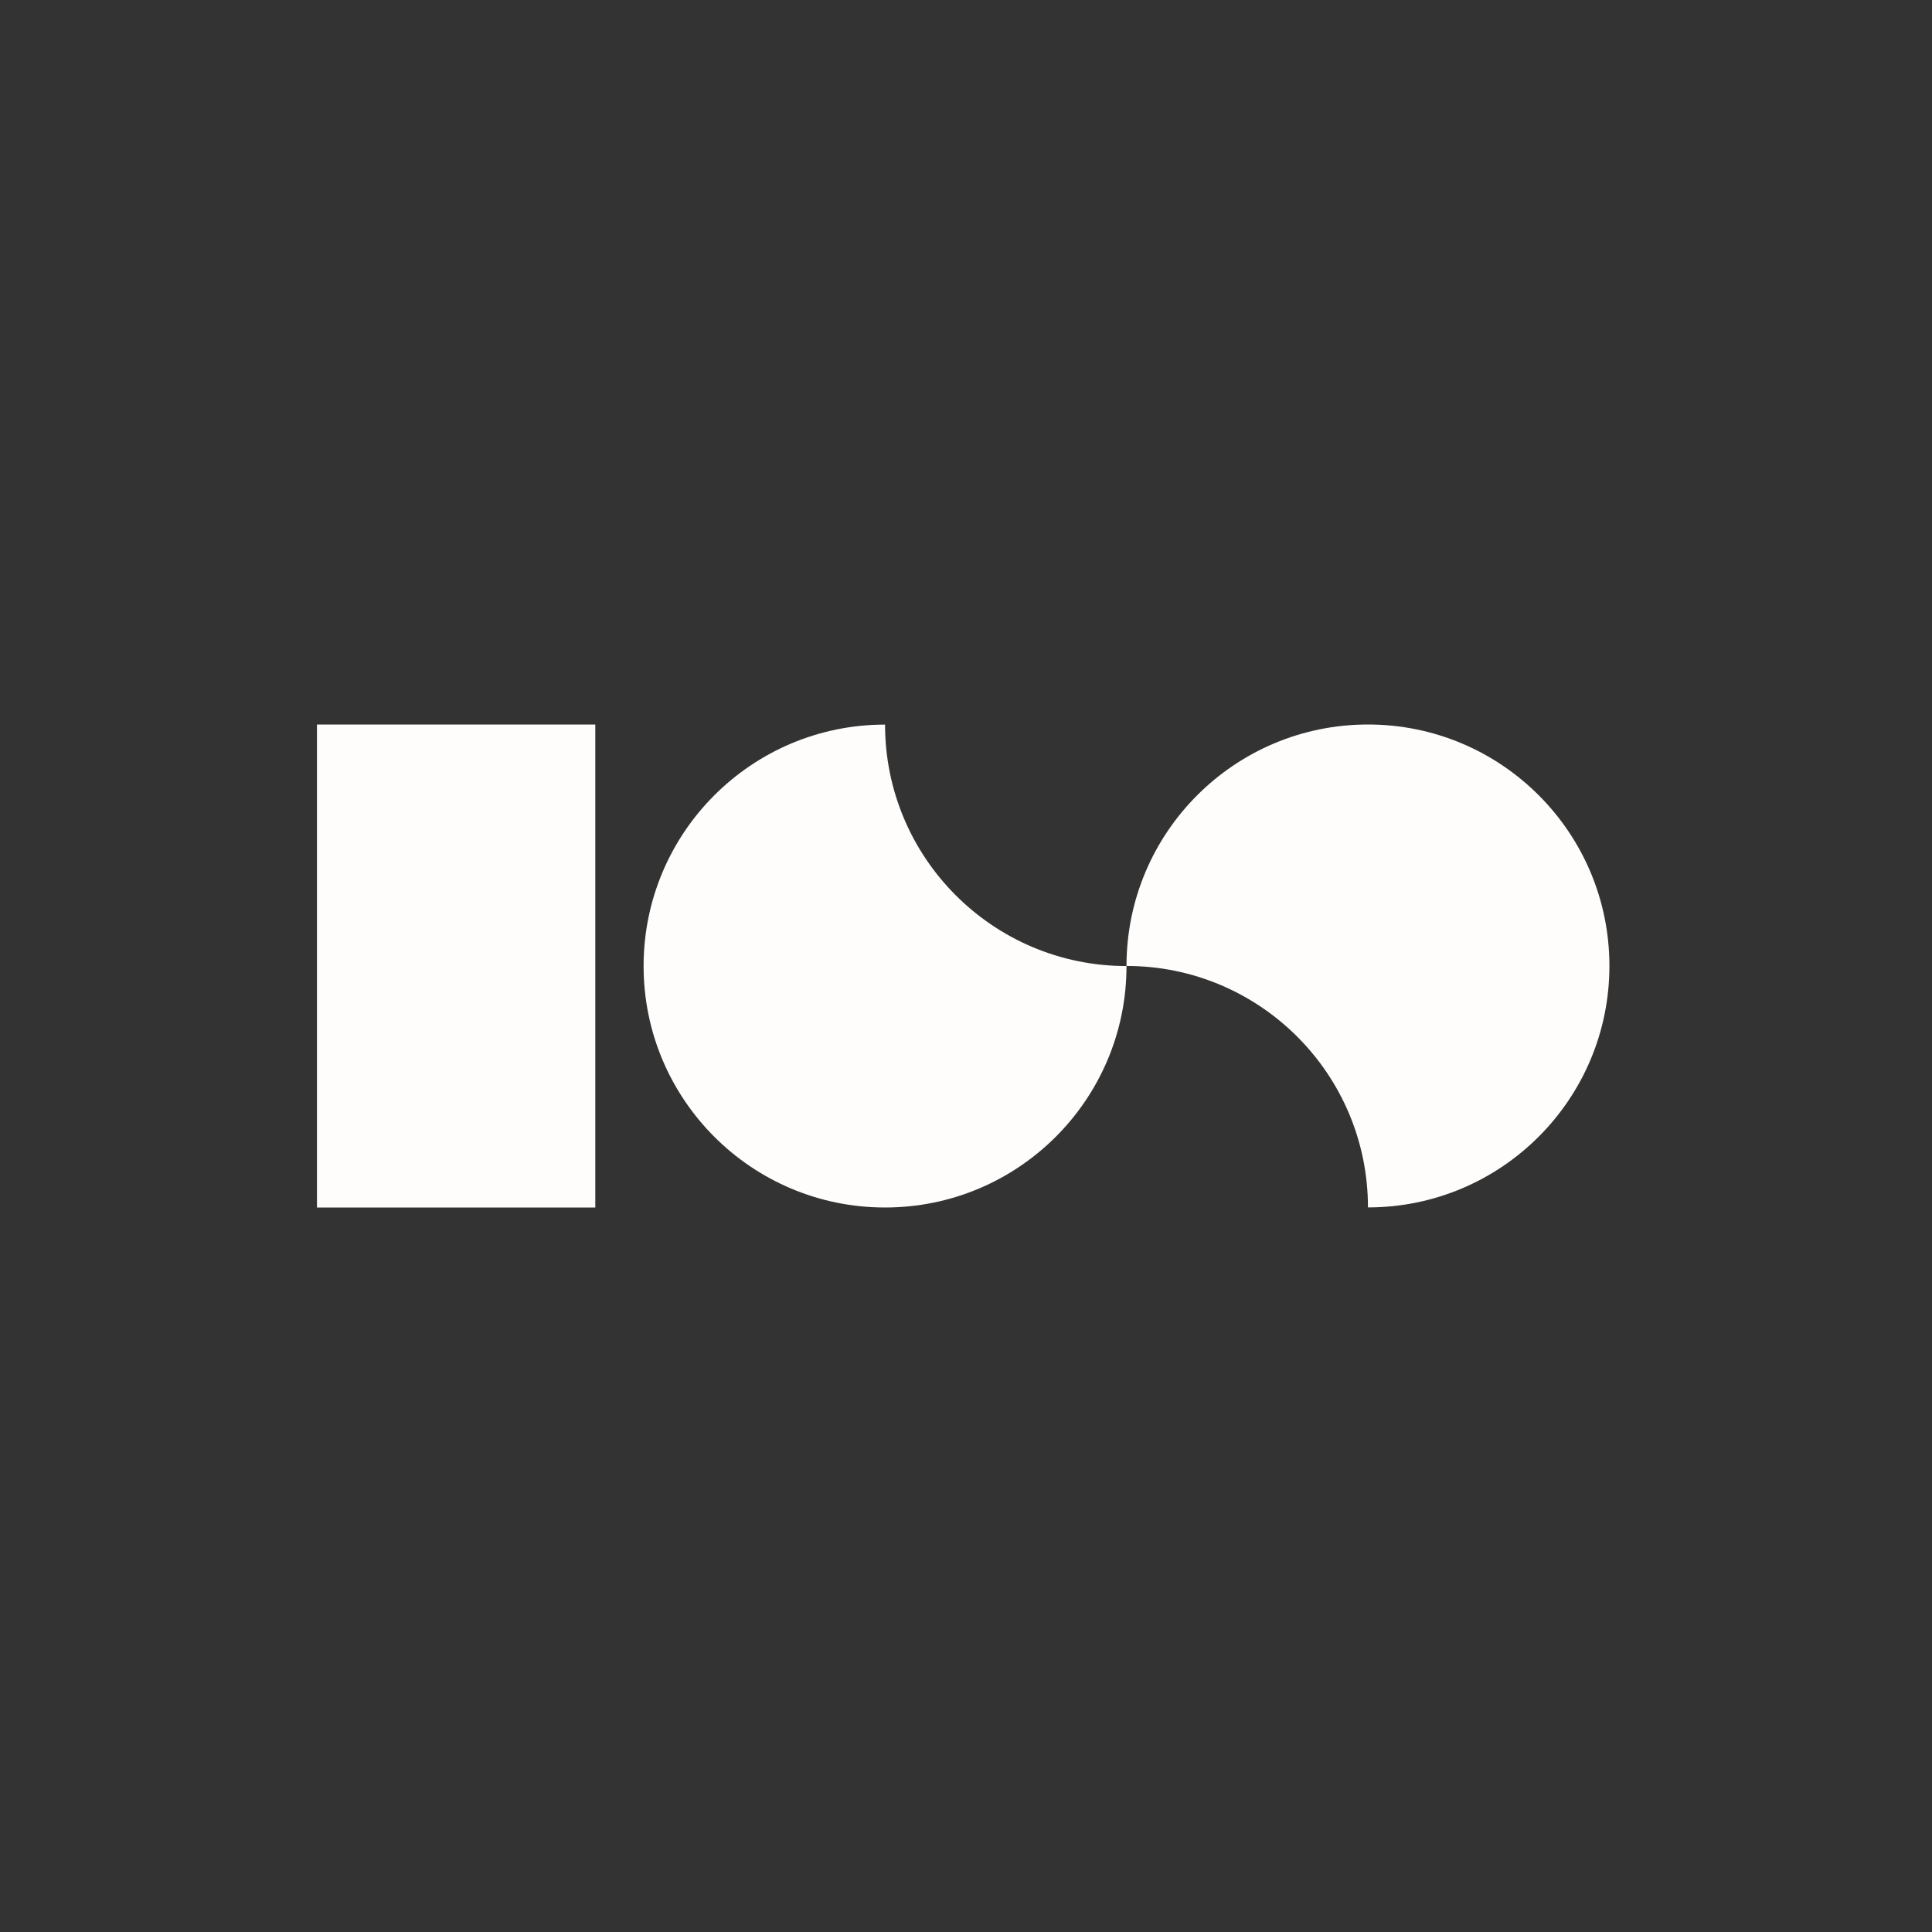 <svg width="128" height="128" viewBox="0 0 128 128" fill="none" xmlns="http://www.w3.org/2000/svg">
<rect x="0" y="0" width="128" height="128" fill="#333333" stroke="none"/>
<g clip-path="url(#clip0_221_21)">
<path d="M74.634 63.997C74.634 55.162 81.796 48 90.631 48C99.466 48 106.628 55.162 106.628 63.997C106.628 72.832 99.466 79.994 90.631 79.994C90.631 71.159 83.469 63.997 74.634 63.997Z" fill="#FEFDFB"/>
<path d="M74.634 64.003C74.634 72.838 67.472 80 58.637 80C49.802 80 42.64 72.838 42.64 64.003C42.64 55.168 49.802 48.006 58.637 48.006C58.637 56.841 65.799 64.003 74.634 64.003Z" fill="#FEFDFB"/>
<path d="M39.44 80V48L21 48L21 80H39.44Z" fill="#FEFDFB"/>
</g>
<defs>
<clipPath id="clip0_221_21">
<rect width="86" height="32" fill="white" transform="translate(21 48)"/>
</clipPath>
</defs>
</svg>
